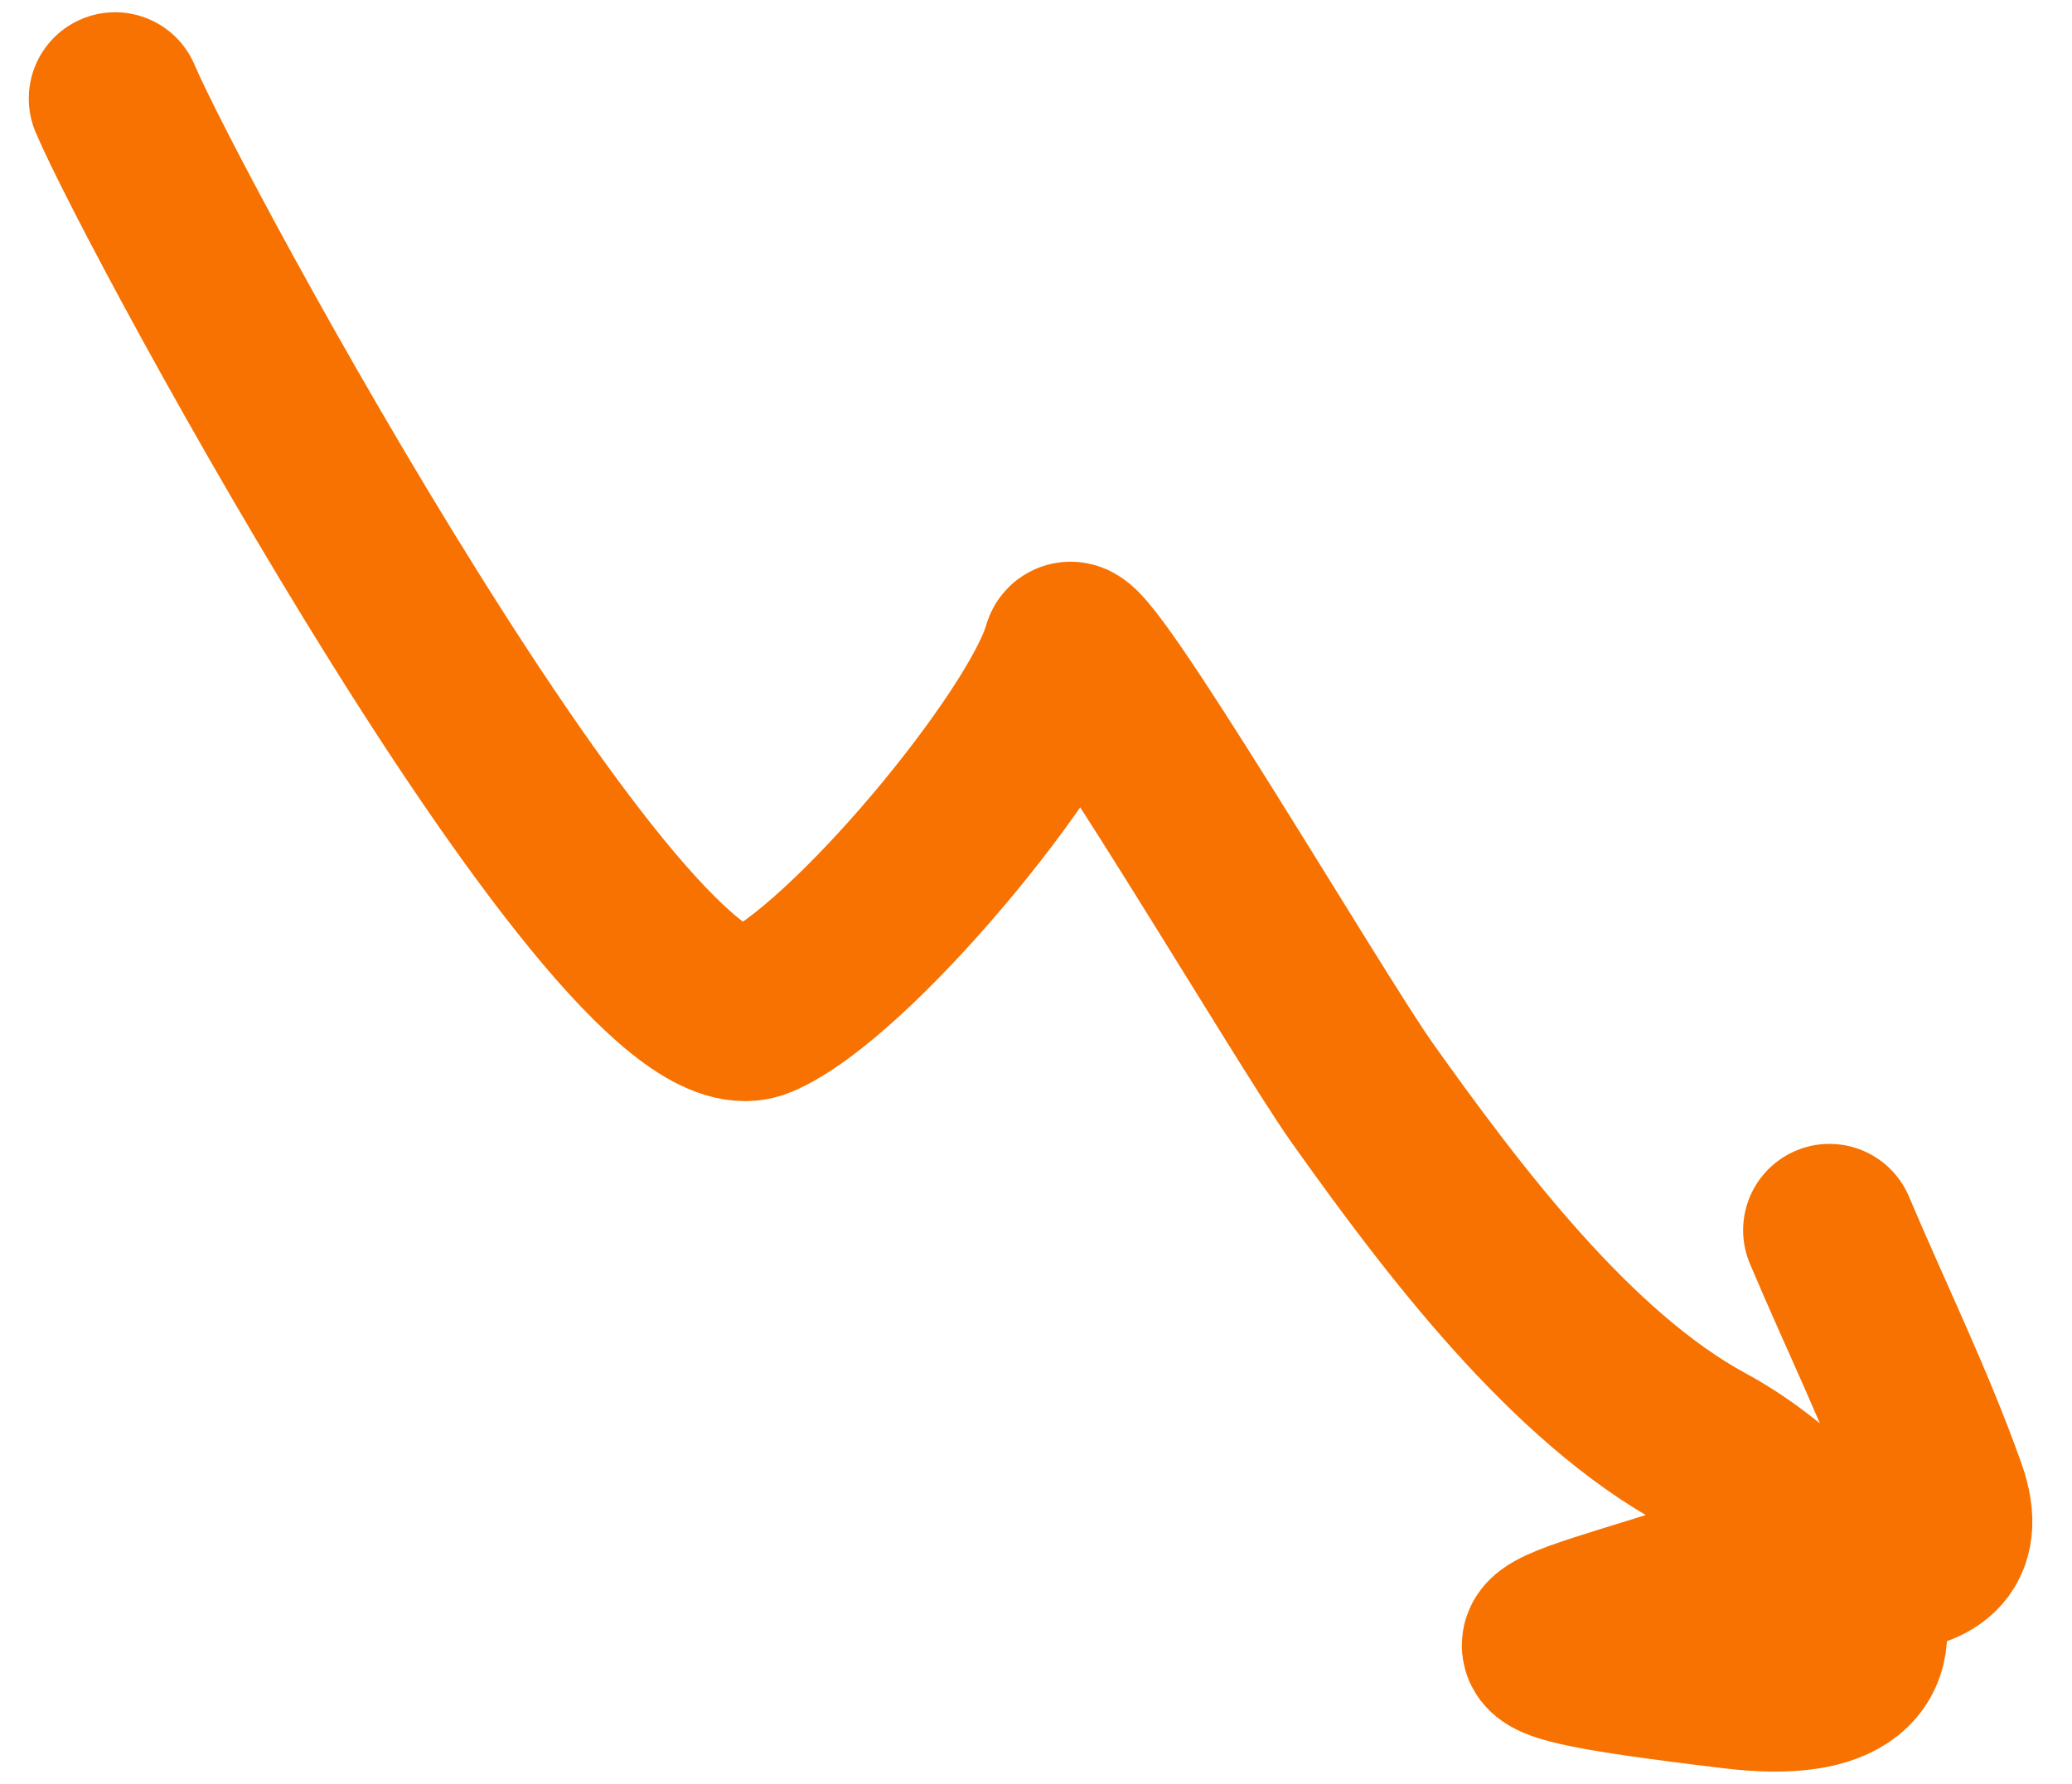 <?xml version="1.0" encoding="UTF-8"?> <svg xmlns="http://www.w3.org/2000/svg" width="36" height="31" viewBox="0 0 36 31" fill="none"><path d="M2 1.713C2.843 3.711 10.896 18.553 13.176 17.591C14.747 16.928 18.129 12.856 18.574 11.285C18.707 10.812 22.745 17.694 23.663 18.986C25.237 21.2 27.295 23.927 29.61 25.182C32.003 26.479 34.057 29.714 30.129 29.241C24.744 28.593 26.913 28.554 30.67 27.222C31.345 26.983 34.402 27.891 33.71 25.939C33.163 24.394 32.424 22.89 31.786 21.379" stroke="#F77201" stroke-width="3" stroke-linecap="round"></path></svg> 